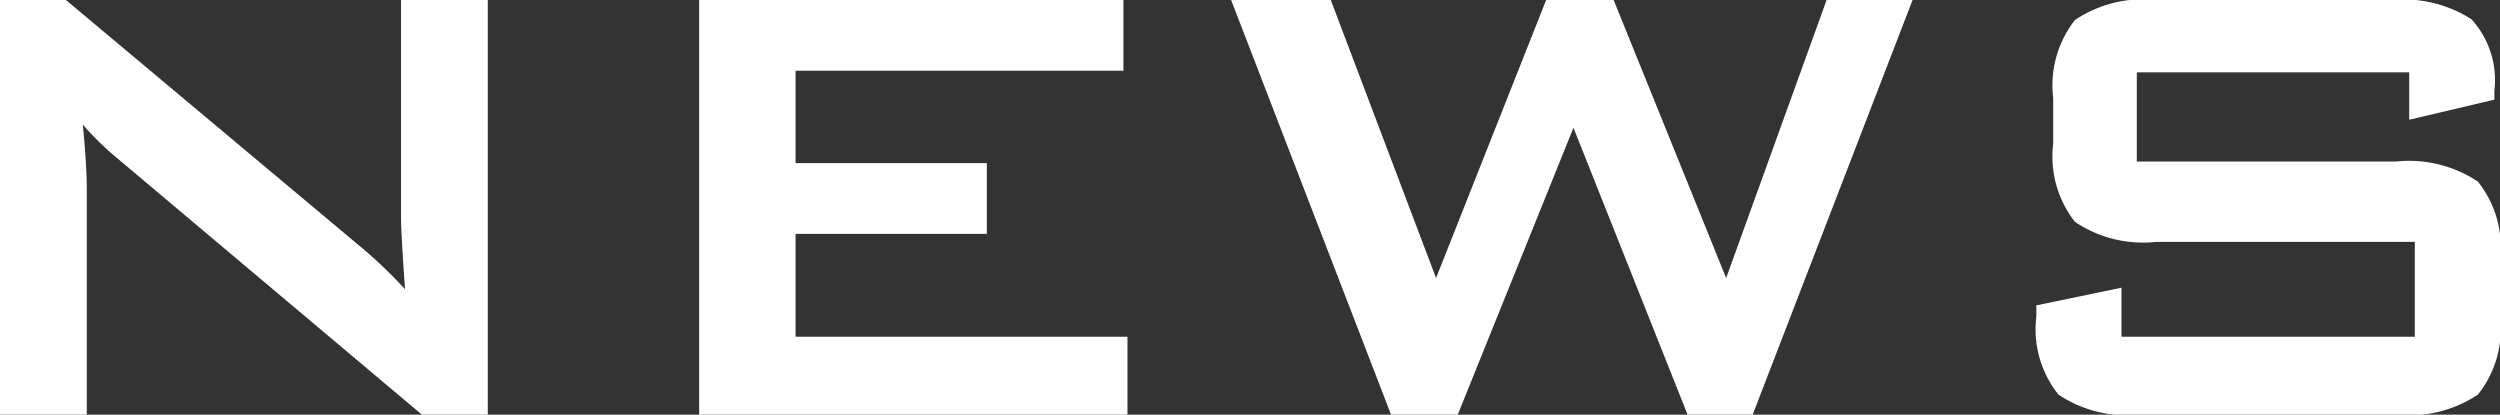 <svg id="レイヤー_1" data-name="レイヤー 1" xmlns="http://www.w3.org/2000/svg" width="93.329" height="15.48" viewBox="0 0 93.329 15.48">
  <rect x="0" y="0" width="93.329" height="15.48" fill="#333333" stroke="none"/>
  <defs>
    <style>
      .cls-1 {
        fill: #fff;
      }
    </style>
  </defs>
  <g>
    <path class="cls-1" d="M0,15.48V0H2.46L13.351,9.12A16.855,16.855,0,0,1,15.12,10.8q-.15-2.16-.149-2.67V0H18.21V15.48H15.75L4.38,5.91A11.02,11.02,0,0,1,3.09,4.65q.15,1.5.15,2.46v8.37Z"/>
    <path class="cls-1" d="M26.1,15.48V0H41.939V2.64H29.7V6.09H36.84V8.73H29.7v3.84H42.09v2.91Z"/>
    <path class="cls-1" d="M51.93,15.48,45.96,0h3.72l3.93,10.38L57.72,0h2.52l4.2,10.38L68.19,0H71.4L65.43,15.48H63L58.74,4.77,54.42,15.48Z"/>
    <path class="cls-1" d="M89.939,2.7H79.77V6.03h9.681a4.631,4.631,0,0,1,3.052.75,3.9,3.9,0,0,1,.826,2.91v2.13a3.9,3.9,0,0,1-.825,2.91,4.61,4.61,0,0,1-3.045.75H79.89a4.608,4.608,0,0,1-3.045-.75,3.9,3.9,0,0,1-.825-2.91V11.4l3.179-.66v1.83h10.95V9.03h-9.66a4.544,4.544,0,0,1-3.03-.75,3.953,3.953,0,0,1-.81-2.91V3.66a3.953,3.953,0,0,1,.81-2.91A4.544,4.544,0,0,1,80.489,0h8.79a4.714,4.714,0,0,1,2.986.72,3.377,3.377,0,0,1,.854,2.67v.33l-3.18.75Z"/>
  </g>
</svg>

